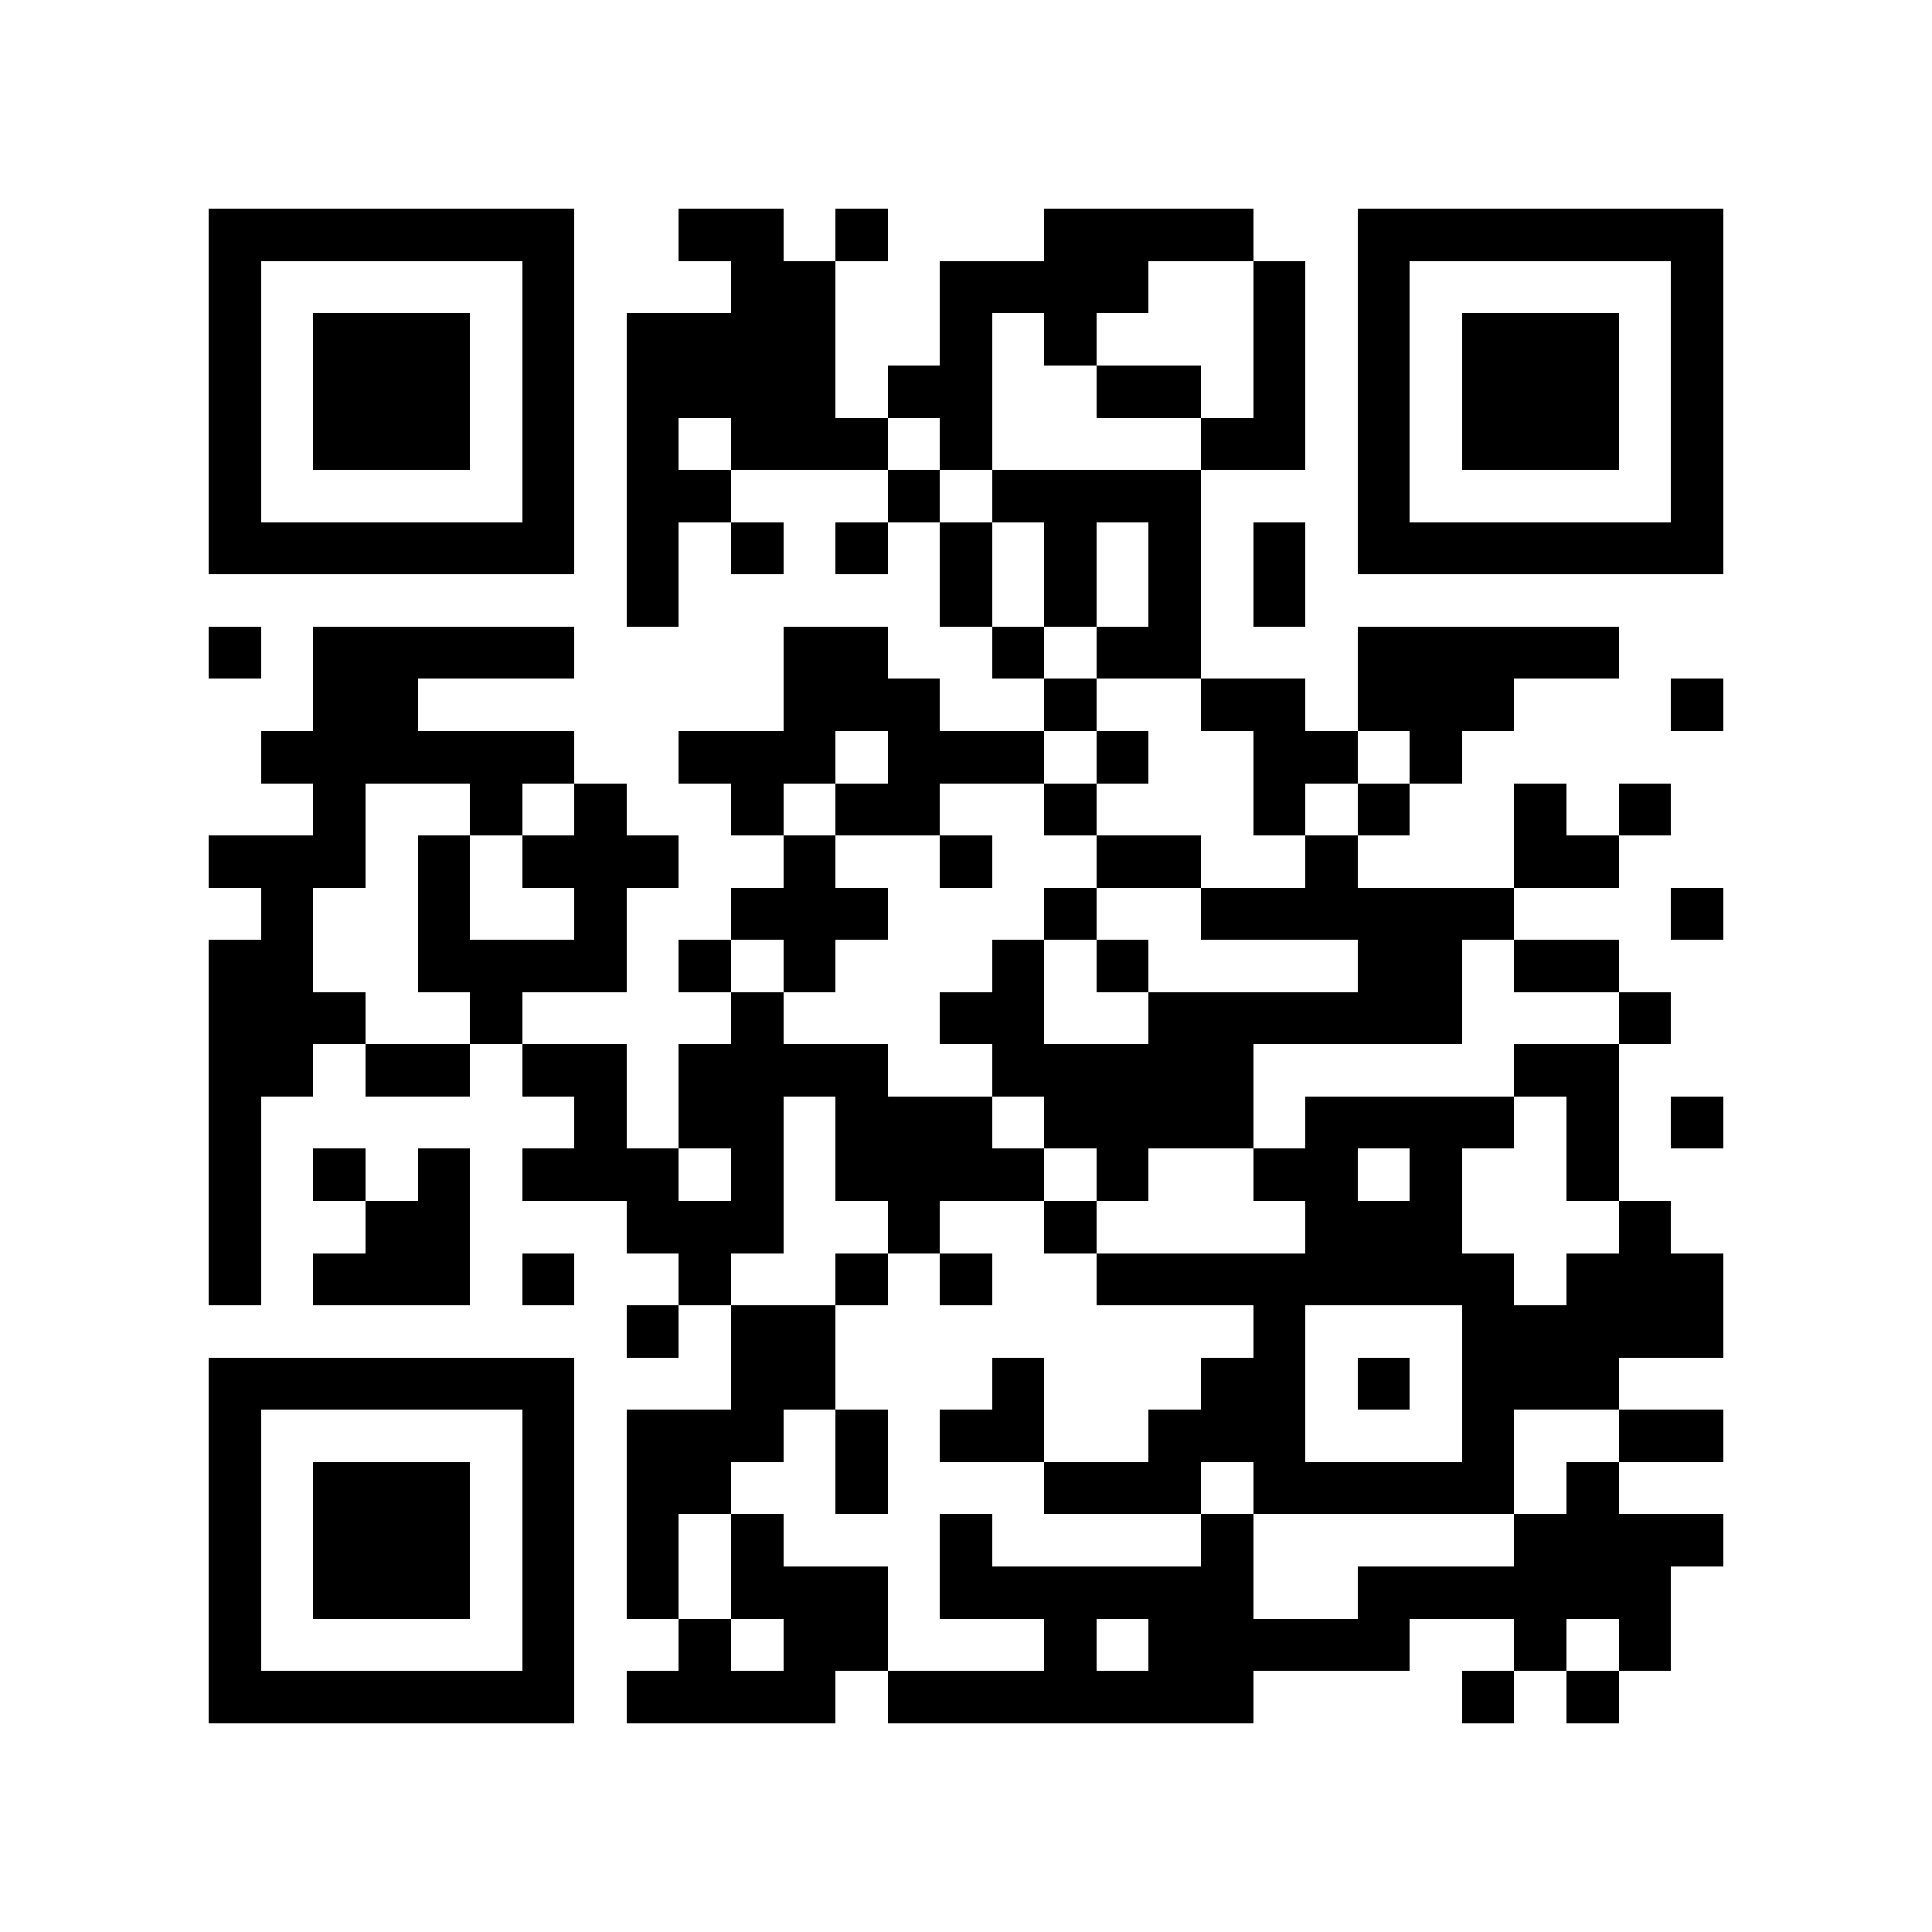 <svg xmlns="http://www.w3.org/2000/svg" viewBox="0 0 37 37" shape-rendering="crispEdges"><path fill="#ffffff" d="M0 0h37v37H0z"/><path stroke="#000000" d="M4 4.5h7m2 0h2m1 0h1m3 0h4m2 0h7M4 5.5h1m5 0h1m3 0h2m2 0h4m2 0h1m1 0h1m5 0h1M4 6.5h1m1 0h3m1 0h1m1 0h4m2 0h1m1 0h1m3 0h1m1 0h1m1 0h3m1 0h1M4 7.5h1m1 0h3m1 0h1m1 0h4m1 0h2m2 0h2m1 0h1m1 0h1m1 0h3m1 0h1M4 8.5h1m1 0h3m1 0h1m1 0h1m1 0h3m1 0h1m4 0h2m1 0h1m1 0h3m1 0h1M4 9.5h1m5 0h1m1 0h2m3 0h1m1 0h4m3 0h1m5 0h1M4 10.5h7m1 0h1m1 0h1m1 0h1m1 0h1m1 0h1m1 0h1m1 0h1m1 0h7M12 11.5h1m5 0h1m1 0h1m1 0h1m1 0h1M4 12.5h1m1 0h5m4 0h2m2 0h1m1 0h2m3 0h5M6 13.5h2m7 0h3m2 0h1m2 0h2m1 0h3m3 0h1M5 14.5h6m2 0h3m1 0h3m1 0h1m2 0h2m1 0h1M6 15.5h1m2 0h1m1 0h1m2 0h1m1 0h2m2 0h1m3 0h1m1 0h1m2 0h1m1 0h1M4 16.5h3m1 0h1m1 0h3m2 0h1m2 0h1m2 0h2m2 0h1m3 0h2M5 17.5h1m2 0h1m2 0h1m2 0h3m3 0h1m2 0h6m3 0h1M4 18.5h2m2 0h4m1 0h1m1 0h1m3 0h1m1 0h1m4 0h2m1 0h2M4 19.5h3m2 0h1m4 0h1m3 0h2m2 0h6m3 0h1M4 20.5h2m1 0h2m1 0h2m1 0h4m2 0h5m5 0h2M4 21.5h1m6 0h1m1 0h2m1 0h3m1 0h4m1 0h4m1 0h1m1 0h1M4 22.5h1m1 0h1m1 0h1m1 0h3m1 0h1m1 0h4m1 0h1m2 0h2m1 0h1m2 0h1M4 23.5h1m2 0h2m3 0h3m2 0h1m2 0h1m4 0h3m3 0h1M4 24.5h1m1 0h3m1 0h1m2 0h1m2 0h1m1 0h1m2 0h8m1 0h3M12 25.5h1m1 0h2m8 0h1m3 0h5M4 26.5h7m3 0h2m3 0h1m3 0h2m1 0h1m1 0h3M4 27.5h1m5 0h1m1 0h3m1 0h1m1 0h2m2 0h3m3 0h1m2 0h2M4 28.5h1m1 0h3m1 0h1m1 0h2m2 0h1m3 0h3m1 0h5m1 0h1M4 29.5h1m1 0h3m1 0h1m1 0h1m1 0h1m3 0h1m4 0h1m5 0h4M4 30.5h1m1 0h3m1 0h1m1 0h1m1 0h3m1 0h6m2 0h6M4 31.5h1m5 0h1m2 0h1m1 0h2m3 0h1m1 0h5m2 0h1m1 0h1M4 32.5h7m1 0h4m1 0h7m4 0h1m1 0h1"/></svg>
